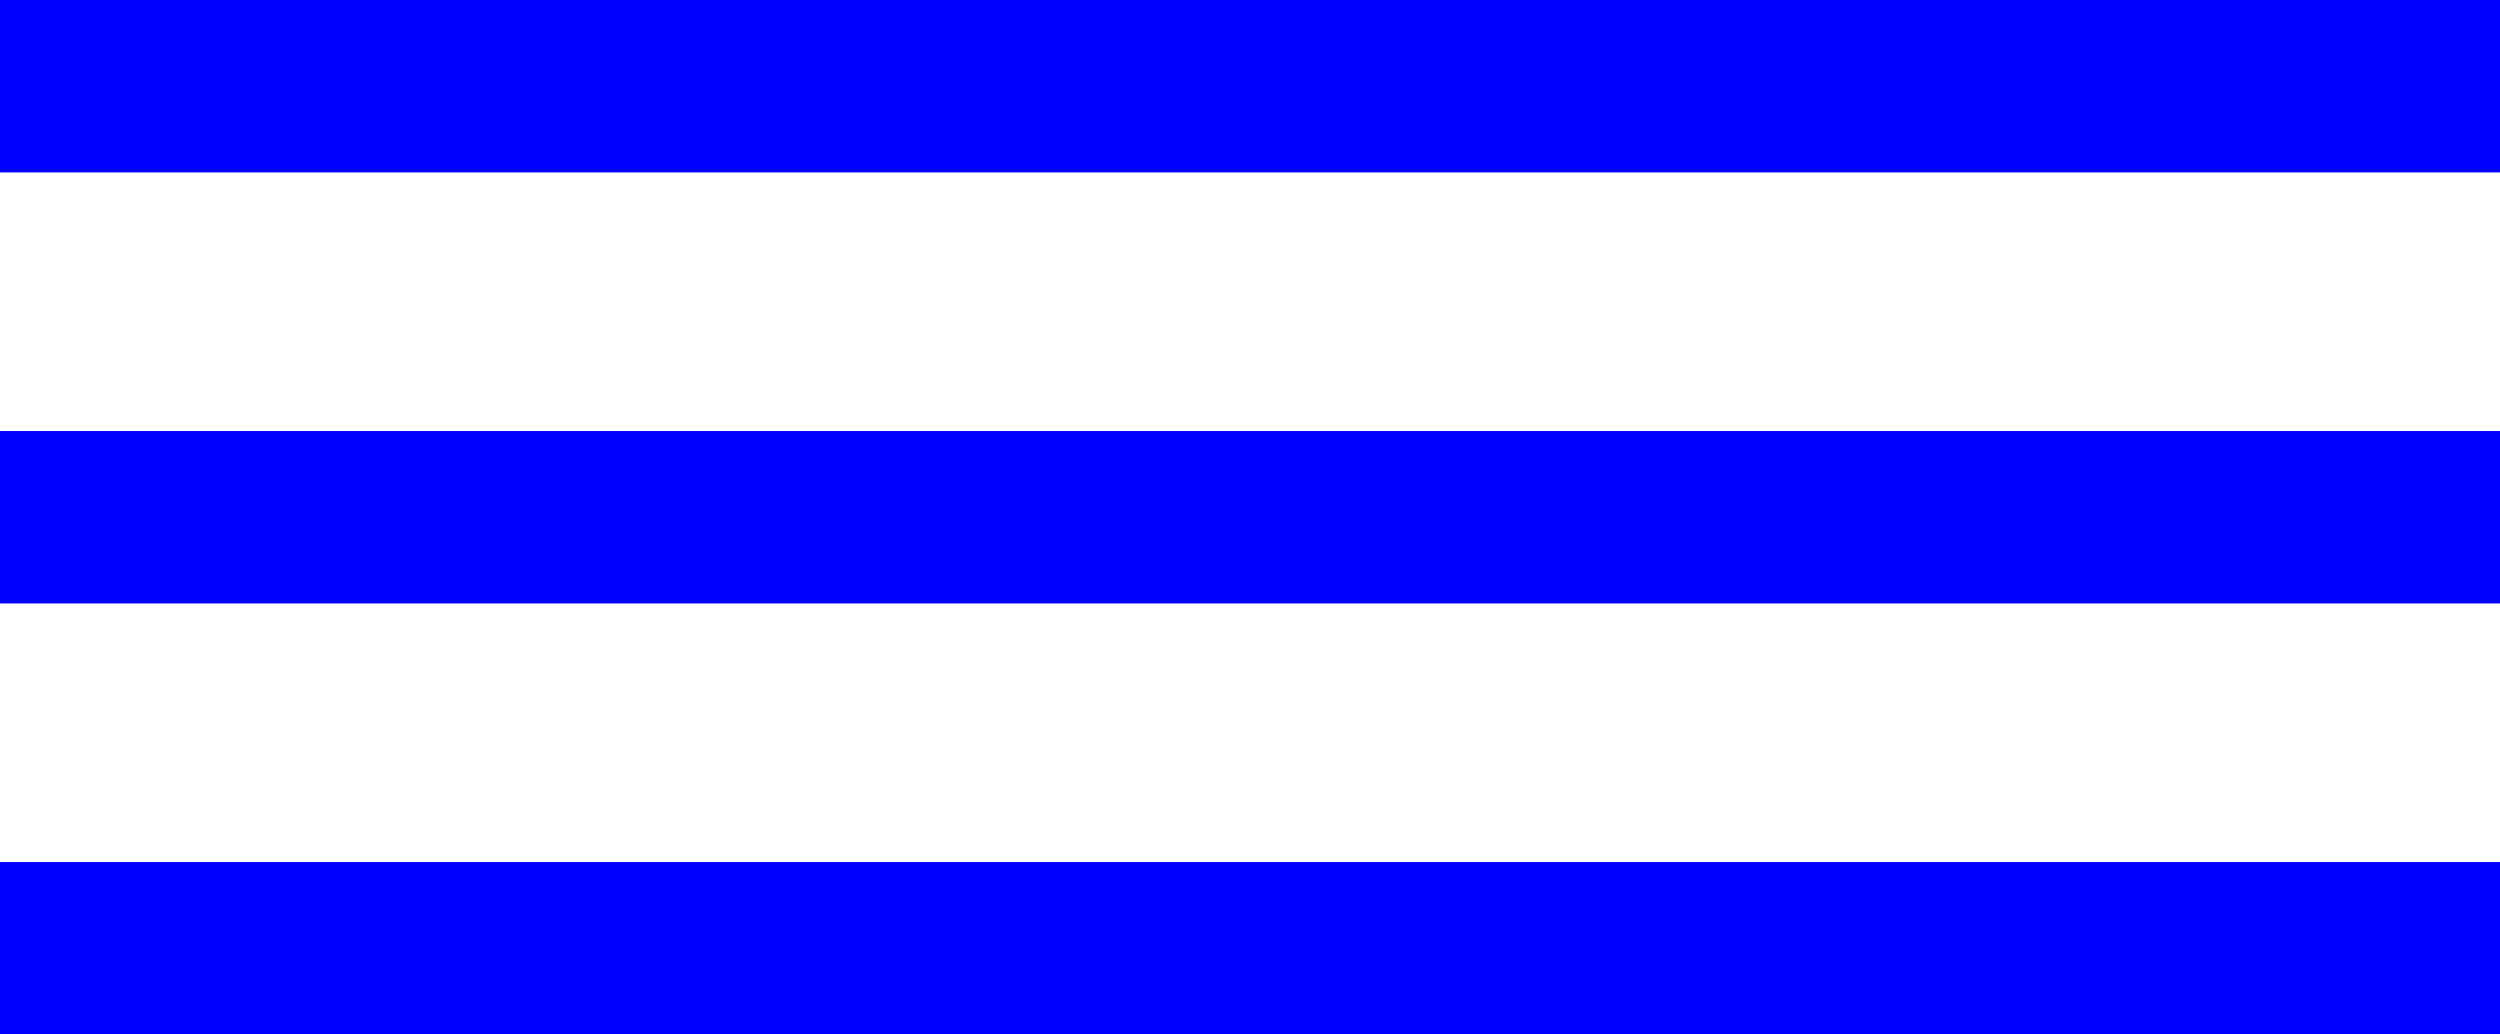 <?xml version="1.0" encoding="UTF-8"?> <svg xmlns="http://www.w3.org/2000/svg" width="29" height="12" viewBox="0 0 29 12" fill="none"><path d="M0 1H29" stroke="#0000FF" stroke-width="2"></path><path d="M0 6H29" stroke="#0000FF" stroke-width="2"></path><path d="M0 11H29" stroke="#0000FF" stroke-width="2"></path></svg> 